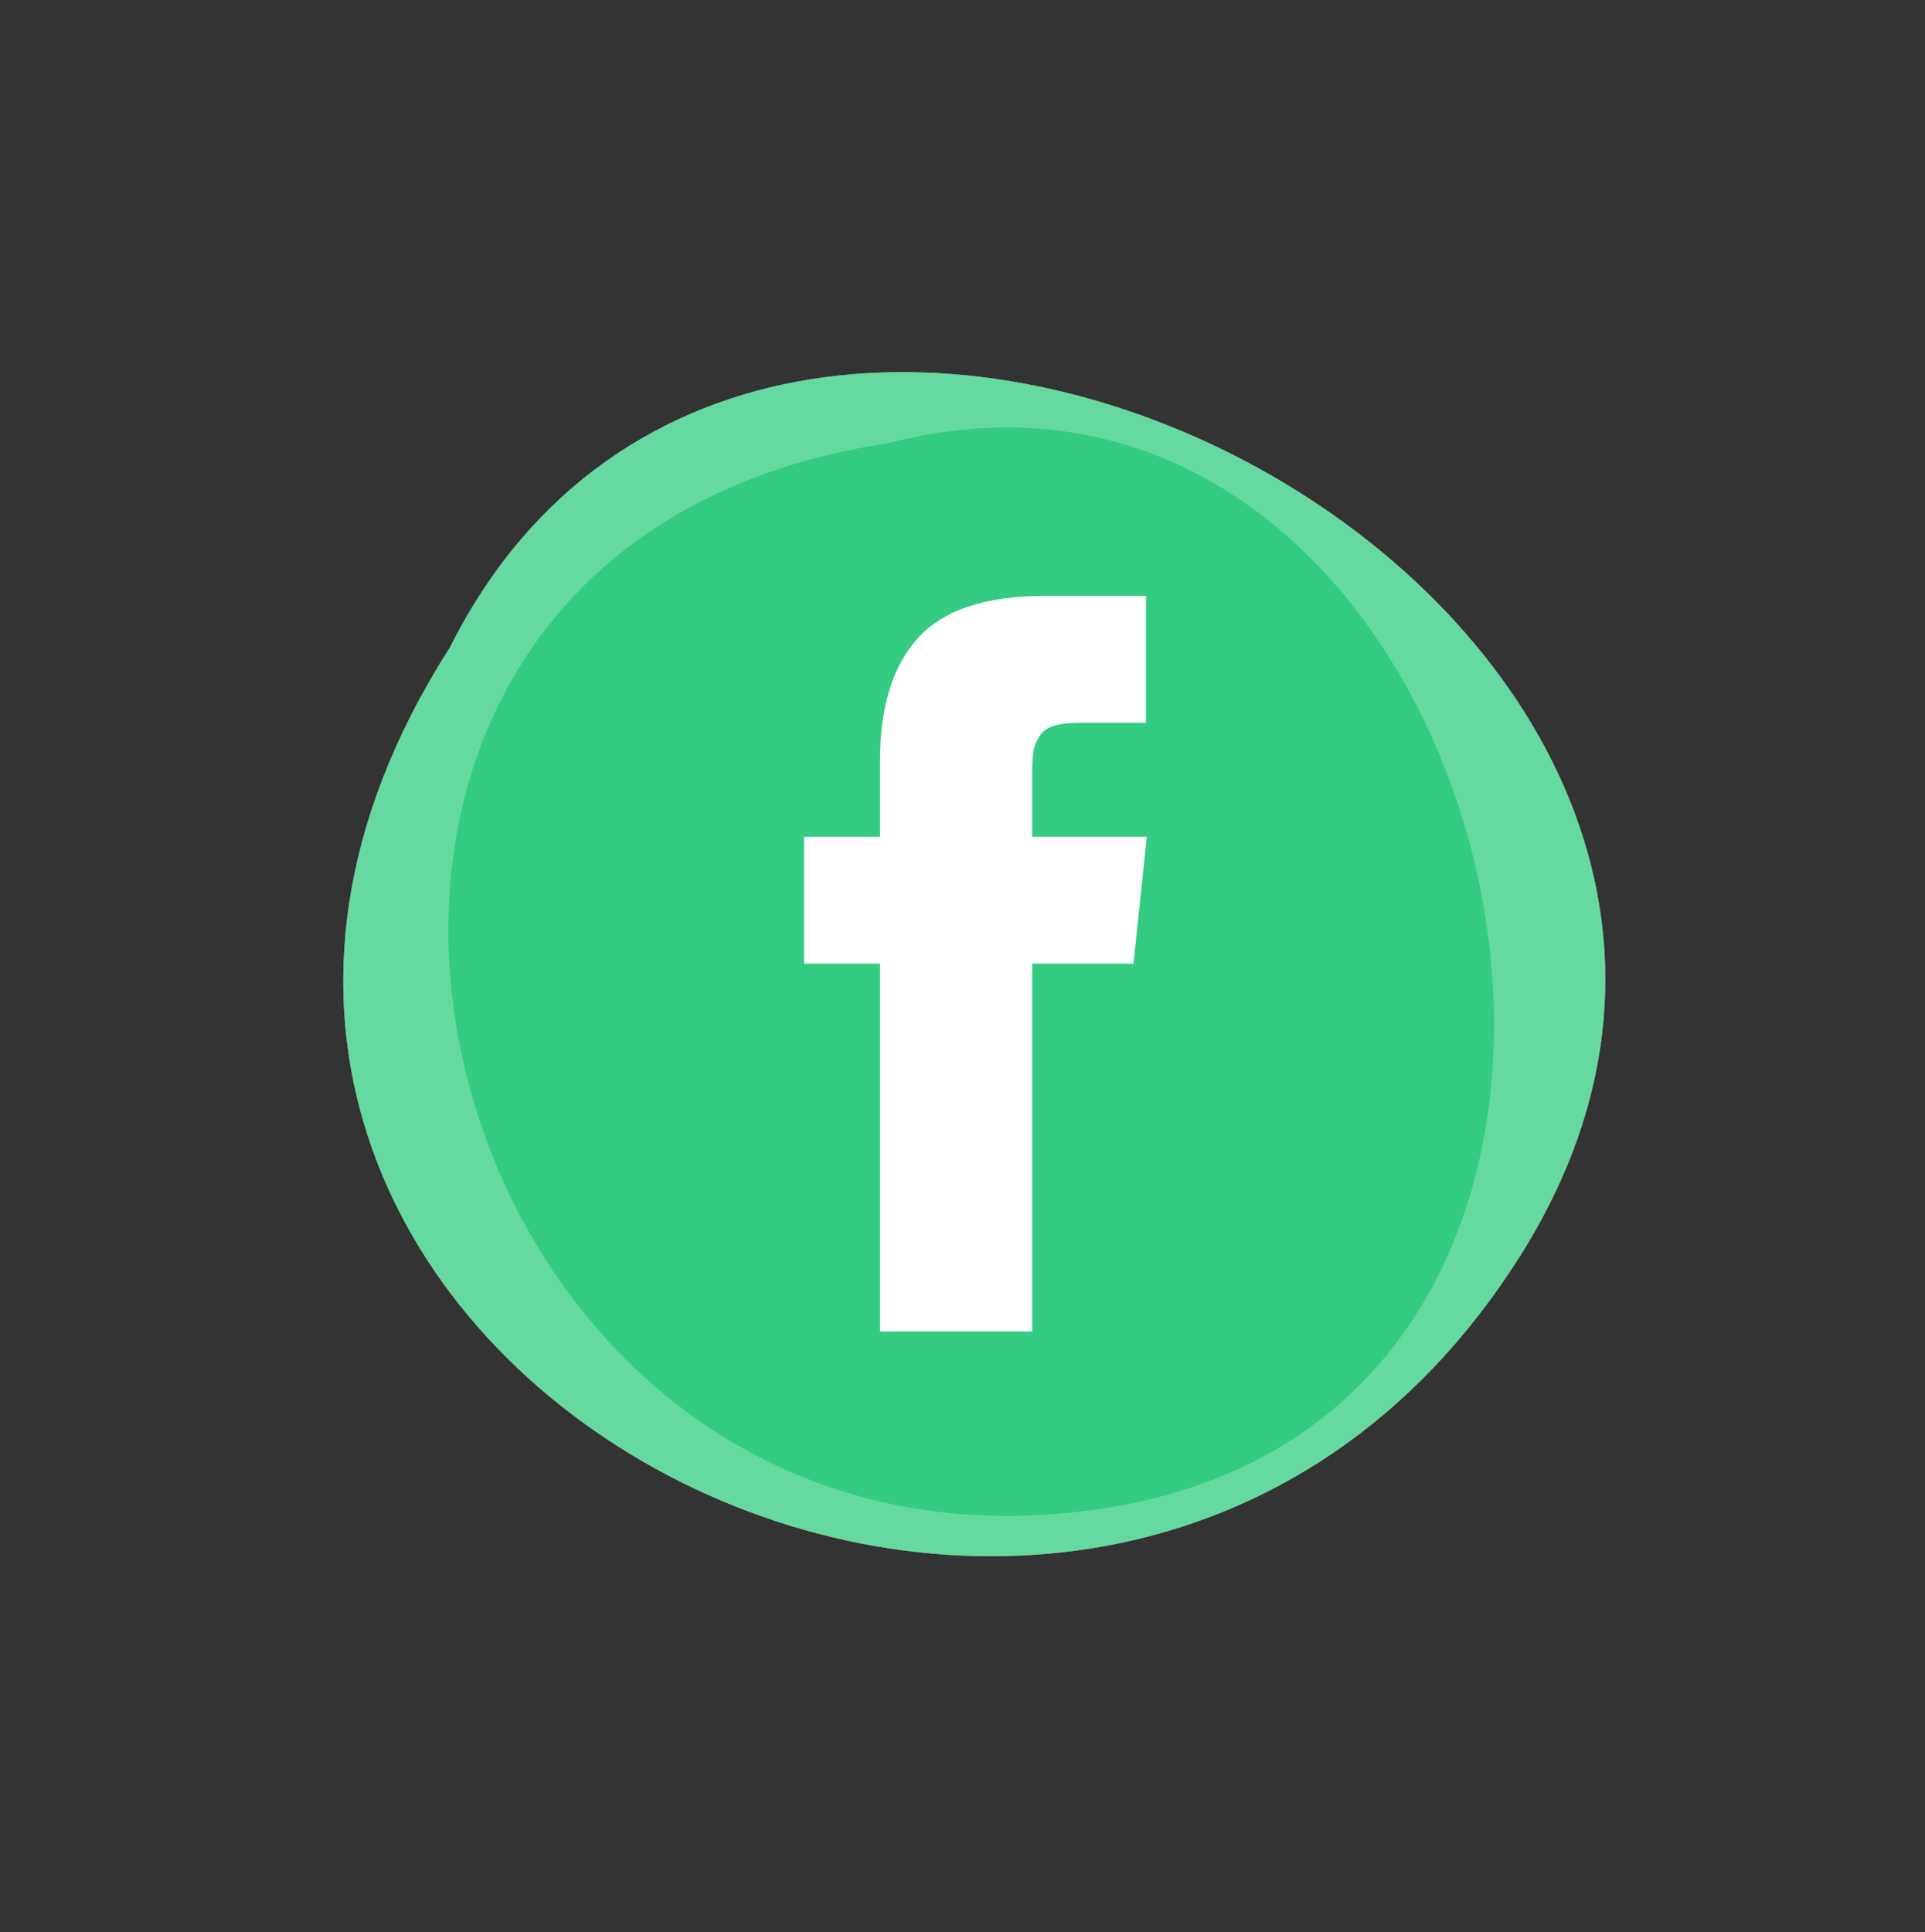 <?xml version="1.0" encoding="UTF-8" standalone="no"?><svg xmlns="http://www.w3.org/2000/svg" xmlns:xlink="http://www.w3.org/1999/xlink" fill="#000000" height="755.5" preserveAspectRatio="xMidYMid meet" version="1" viewBox="-192.2 19.5 752.7 755.5" width="752.7" zoomAndPan="magnify"><rect x="-192.2" y="19.5" width="752.7" height="755.5" fill="#333333" stroke="none"/><g><g id="change1_1"><path d="M-16.3,272.7c-175.9,274.9,251.6,502.3,418.4,238C560.5,259.7,110.8,19.5-16.3,272.7" fill="#ffffff"/></g></g><g opacity="0.6"><g id="change2_2"><path d="M-16.3,272.7c-175.9,274.9,251.6,502.3,418.4,238C560.5,259.7,110.8,19.5-16.3,272.7" fill="#00bf63"/></g></g><g><g id="change2_1" opacity="0.5"><path d="M155,192.8c-284.9,43.1-187.2,459.4,85.4,416.3C499.2,568.2,397.2,129.9,155,192.8" fill="#00bf63"/></g></g><g id="change1_2"><path d="M211.4,346.7v-24.8c0-3.7,0.2-6.6,0.5-8.6c0.3-2,1.1-4,2.4-6c1.2-2,3.2-3.3,5.9-4.1 c2.7-0.8,6.4-1.1,10.9-1.1h24.8v-49.6h-39.6c-22.9,0-39.4,5.4-49.4,16.3c-10,10.9-15,26.9-15,48.1v29.8h-29.7v49.6h29.7v143.8h59.5 V396.3H251l5.2-49.6H211.4z" fill="#ffffff"/></g></svg>